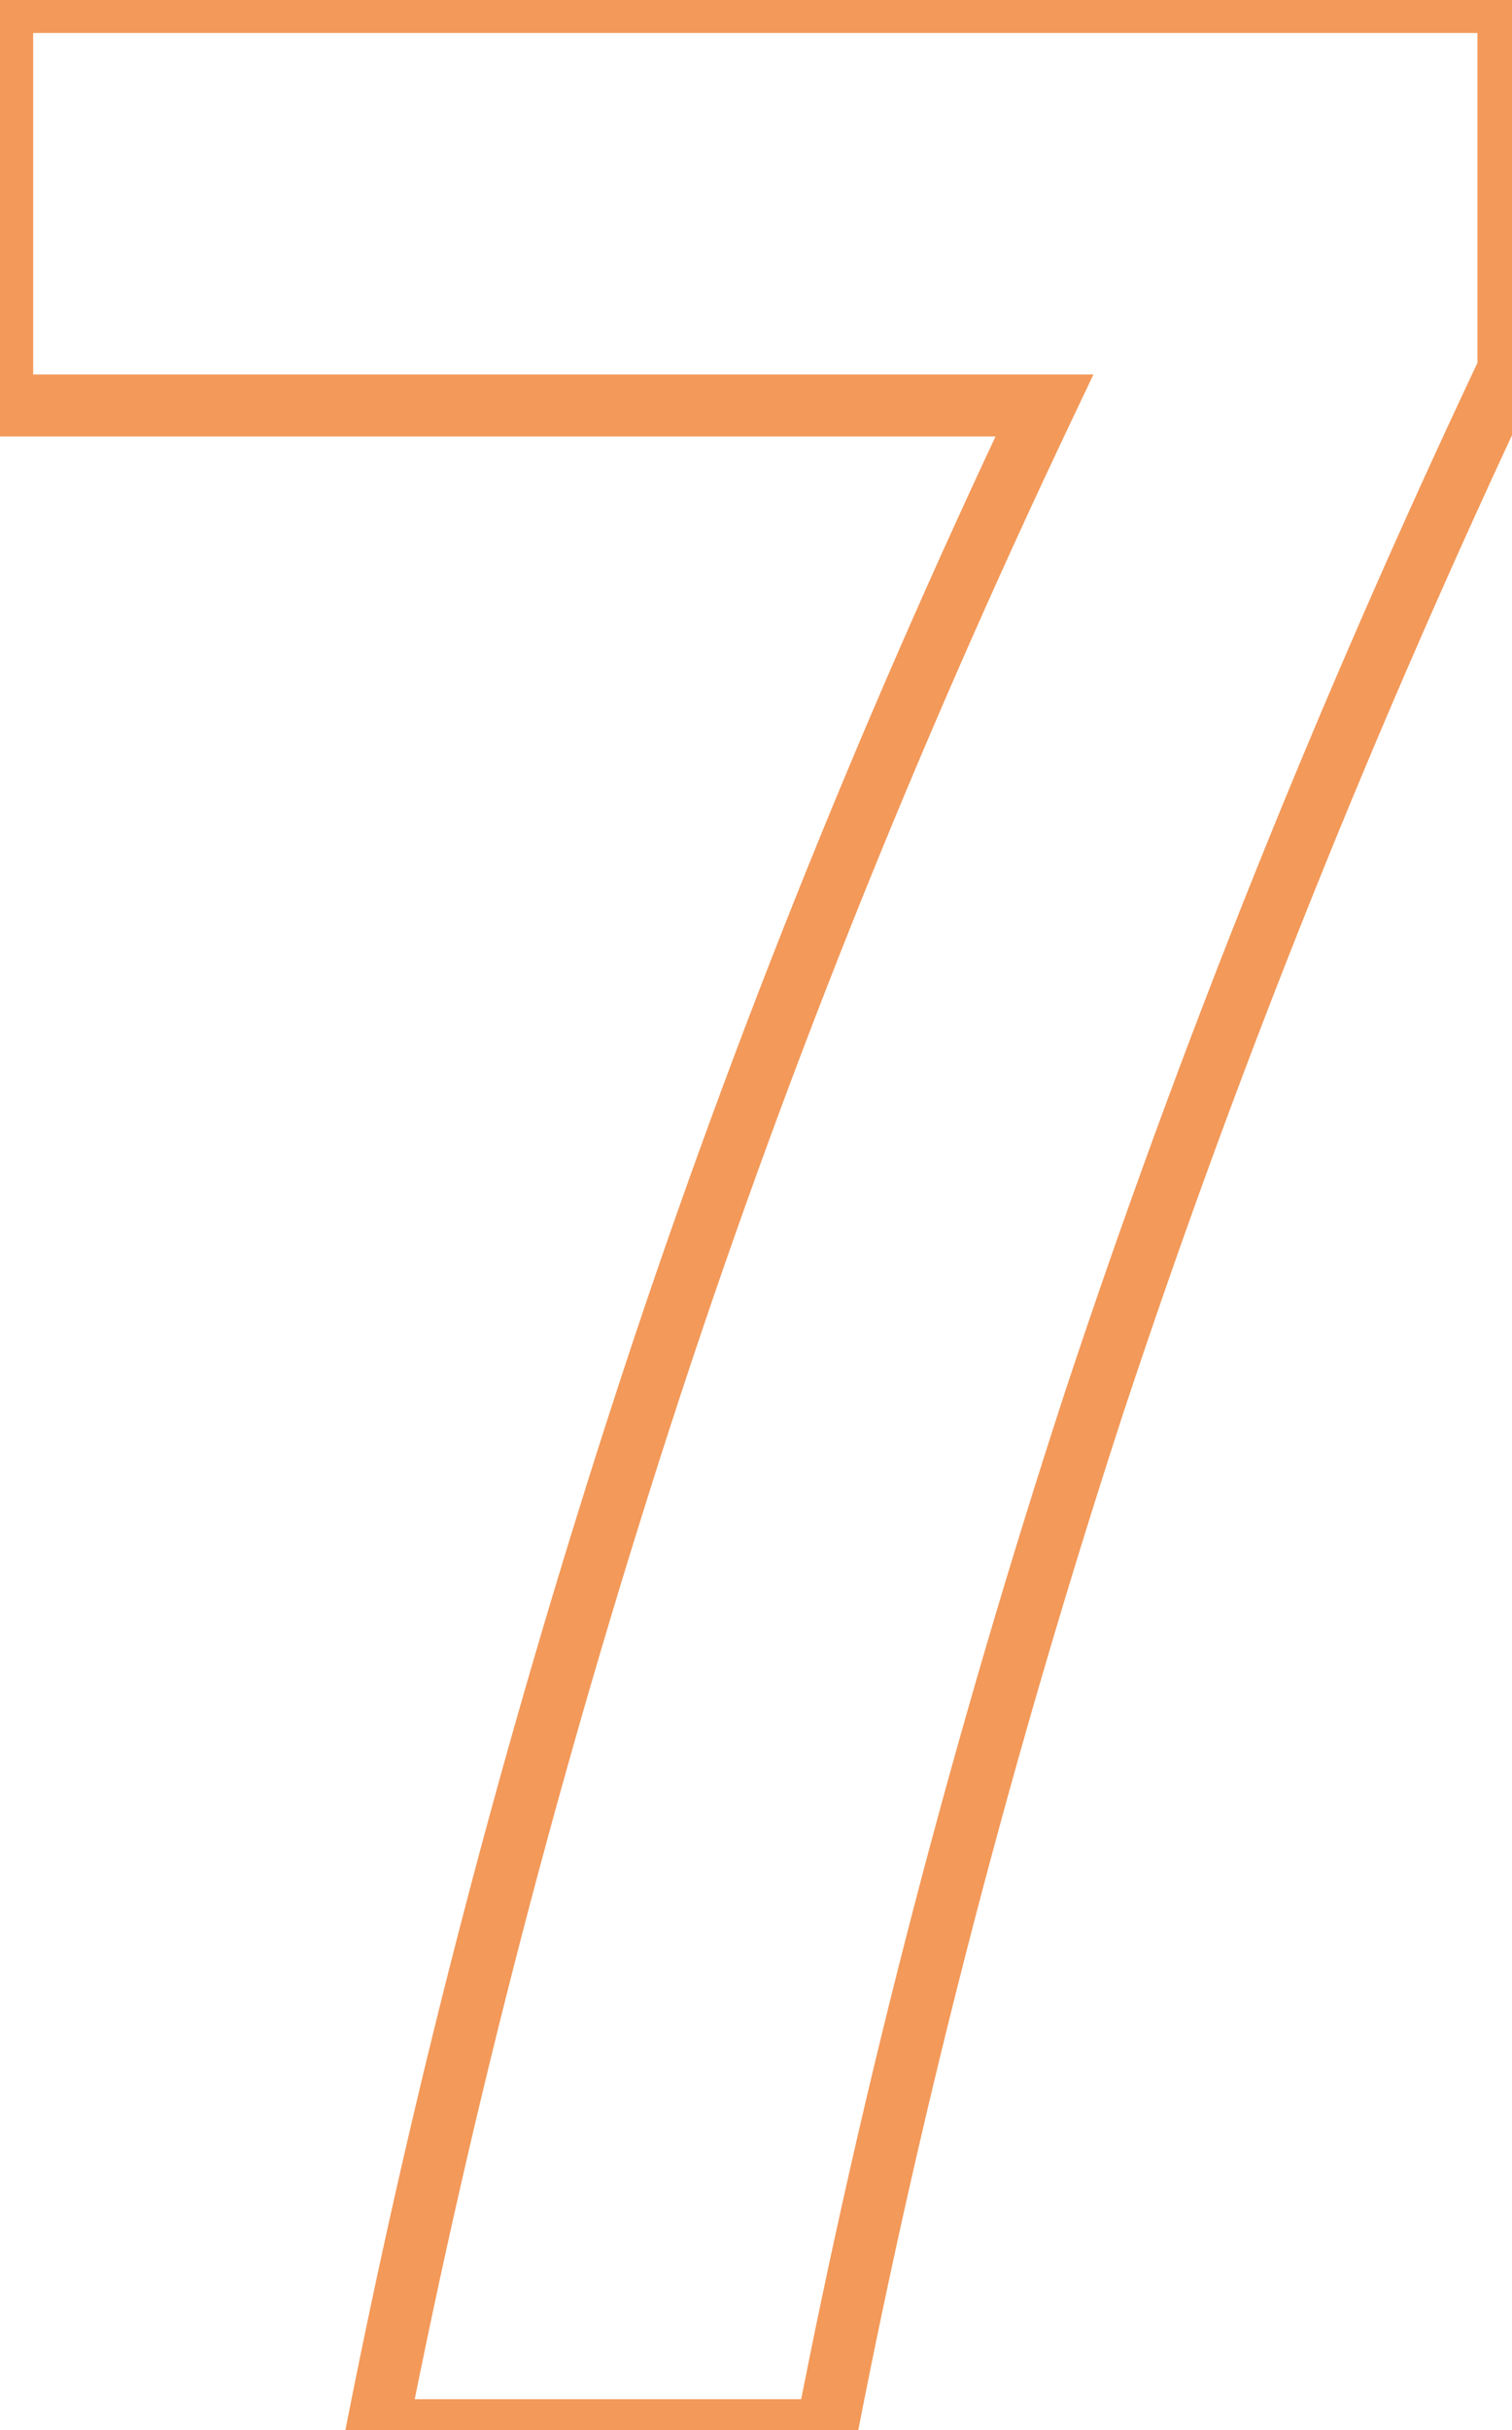 <?xml version="1.0" encoding="UTF-8"?> <svg xmlns="http://www.w3.org/2000/svg" width="122" height="196" viewBox="0 0 122 196" fill="none"> <path d="M121.711 29.824L123.972 30.892L124.211 30.385V29.824H121.711ZM88.303 113.056L85.93 112.27L85.927 112.28L88.303 113.056ZM66.703 196V198.5H68.764L69.157 196.477L66.703 196ZM30.415 196L27.962 195.516L27.374 198.5H30.415V196ZM51.727 114.208L54.105 114.978L54.105 114.978L51.727 114.208ZM84.271 32.704L86.529 33.777L88.227 30.204H84.271V32.704ZM0.175 32.704H-2.325V35.204H0.175V32.704ZM0.175 0.16V-2.34H-2.325V0.16H0.175ZM121.711 0.16H124.211V-2.34H121.711V0.16ZM119.451 28.756C106.353 56.492 95.179 84.33 85.93 112.27L90.677 113.842C99.859 86.102 110.957 58.452 123.972 30.892L119.451 28.756ZM85.927 112.28C76.872 140.023 69.645 167.771 64.249 195.523L69.157 196.477C74.513 168.933 81.687 141.385 90.68 113.832L85.927 112.28ZM66.703 193.5H30.415V198.5H66.703V193.5ZM32.868 196.484C38.224 169.32 45.303 142.151 54.105 114.978L49.349 113.438C40.487 140.793 33.358 168.152 27.962 195.516L32.868 196.484ZM54.105 114.978C62.903 87.822 73.71 60.755 86.529 33.777L82.013 31.631C69.105 58.797 58.216 86.066 49.349 113.438L54.105 114.978ZM84.271 30.204H0.175V35.204H84.271V30.204ZM2.675 32.704V0.16H-2.325V32.704H2.675ZM0.175 2.66H121.711V-2.34H0.175V2.66ZM119.211 0.16V29.824H124.211V0.16H119.211Z" fill="#F39959"></path> </svg> 